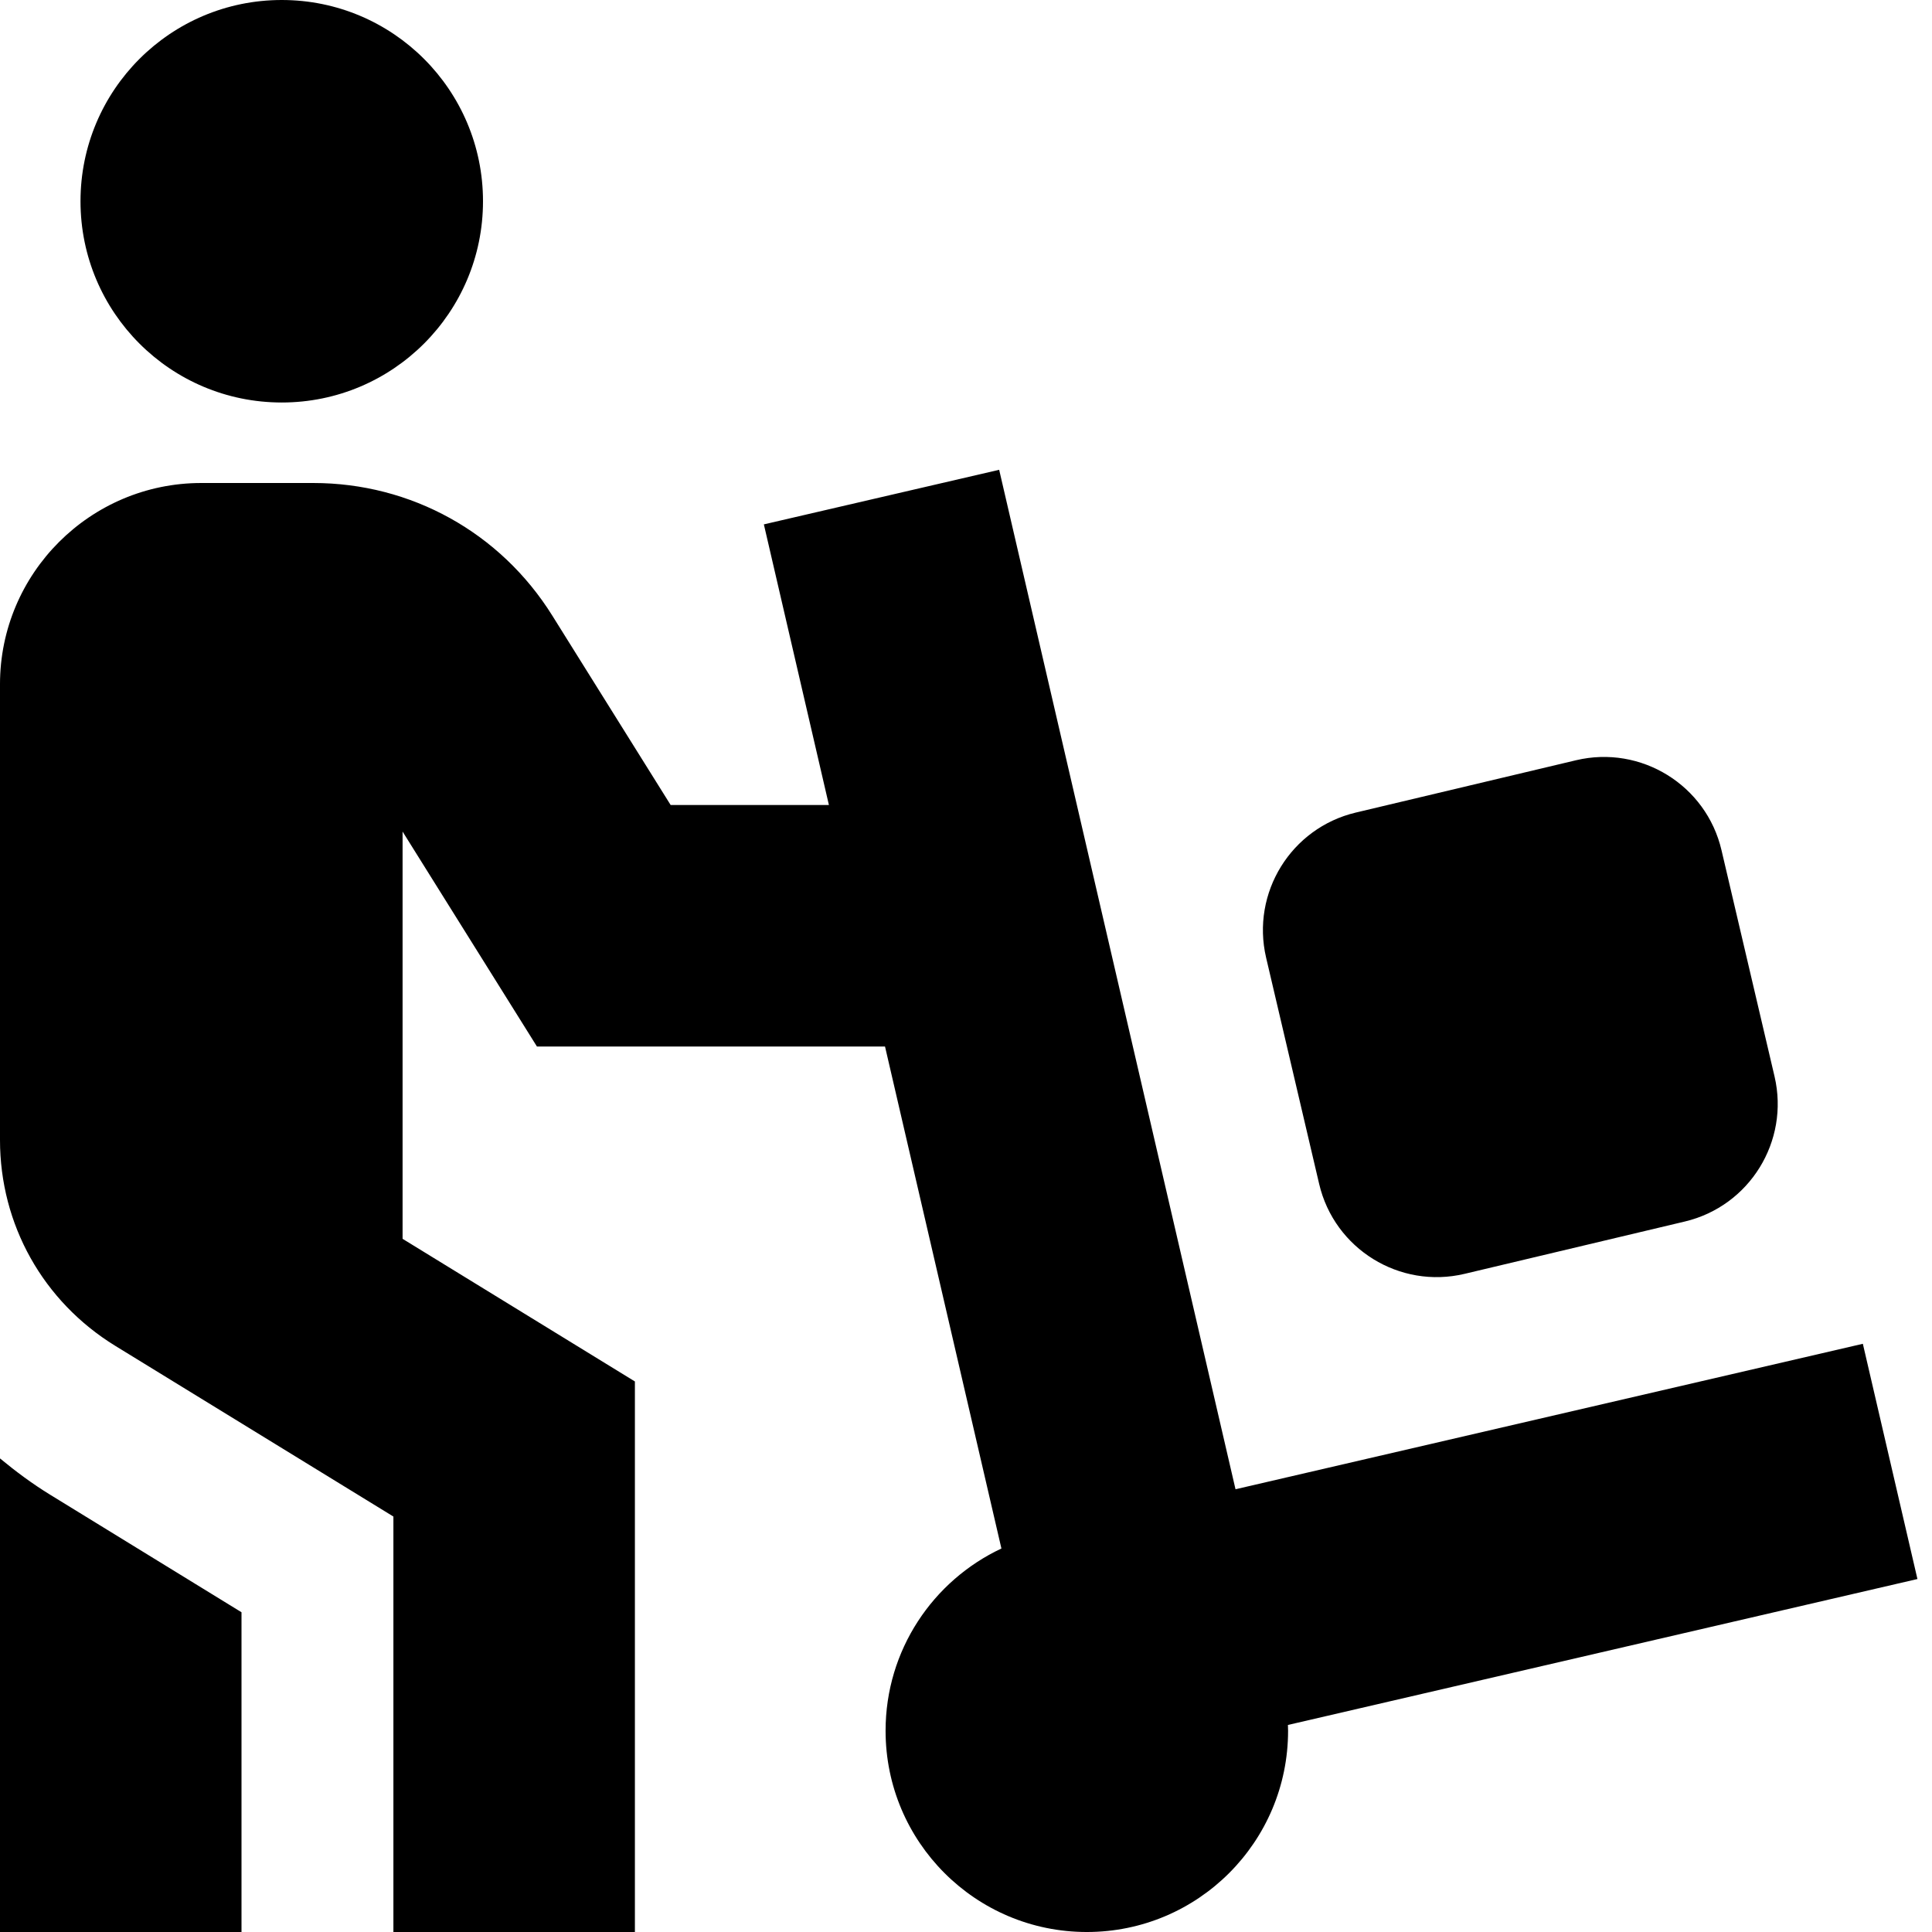 <svg xmlns="http://www.w3.org/2000/svg" id="Layer_1" data-name="Layer 1" viewBox="0 0 24 24"><path d="m1,2.5C1,1.119,2.119,0,3.5,0s2.5,1.119,2.5,2.5-1.119,2.5-2.5,2.5S1,3.881,1,2.5Zm-1,15.617v5.883h3v-3.972l-2.377-1.46c-.22-.135-.426-.288-.623-.451Zm23.819,1.498l-.678-2.922-7.793,1.807-2.936-12.664-2.923.678.808,3.486h-1.966l-1.471-2.354c-.644-1.031-1.753-1.646-2.968-1.646h-1.392c-1.378,0-2.5,1.121-2.5,2.5v5.661c0,1.05.534,2.005,1.431,2.557l3.456,2.121v5.161h3v-6.839l-2.886-1.772v-5.059l1.669,2.67h4.324l1.446,6.236c-.85.399-1.439,1.262-1.439,2.264,0,1.381,1.119,2.5,2.5,2.5s2.5-1.119,2.5-2.5c0-.024-.001-.048-.002-.072l7.821-1.813Zm-7.432-4.908c.189.808,1,1.309,1.807,1.117l2.736-.65c.804-.191,1.302-.997,1.114-1.802l-.659-2.811c-.189-.808-1-1.309-1.807-1.117l-2.736.65c-.804.191-1.302.997-1.114,1.802l.659,2.811Z"></path></svg>